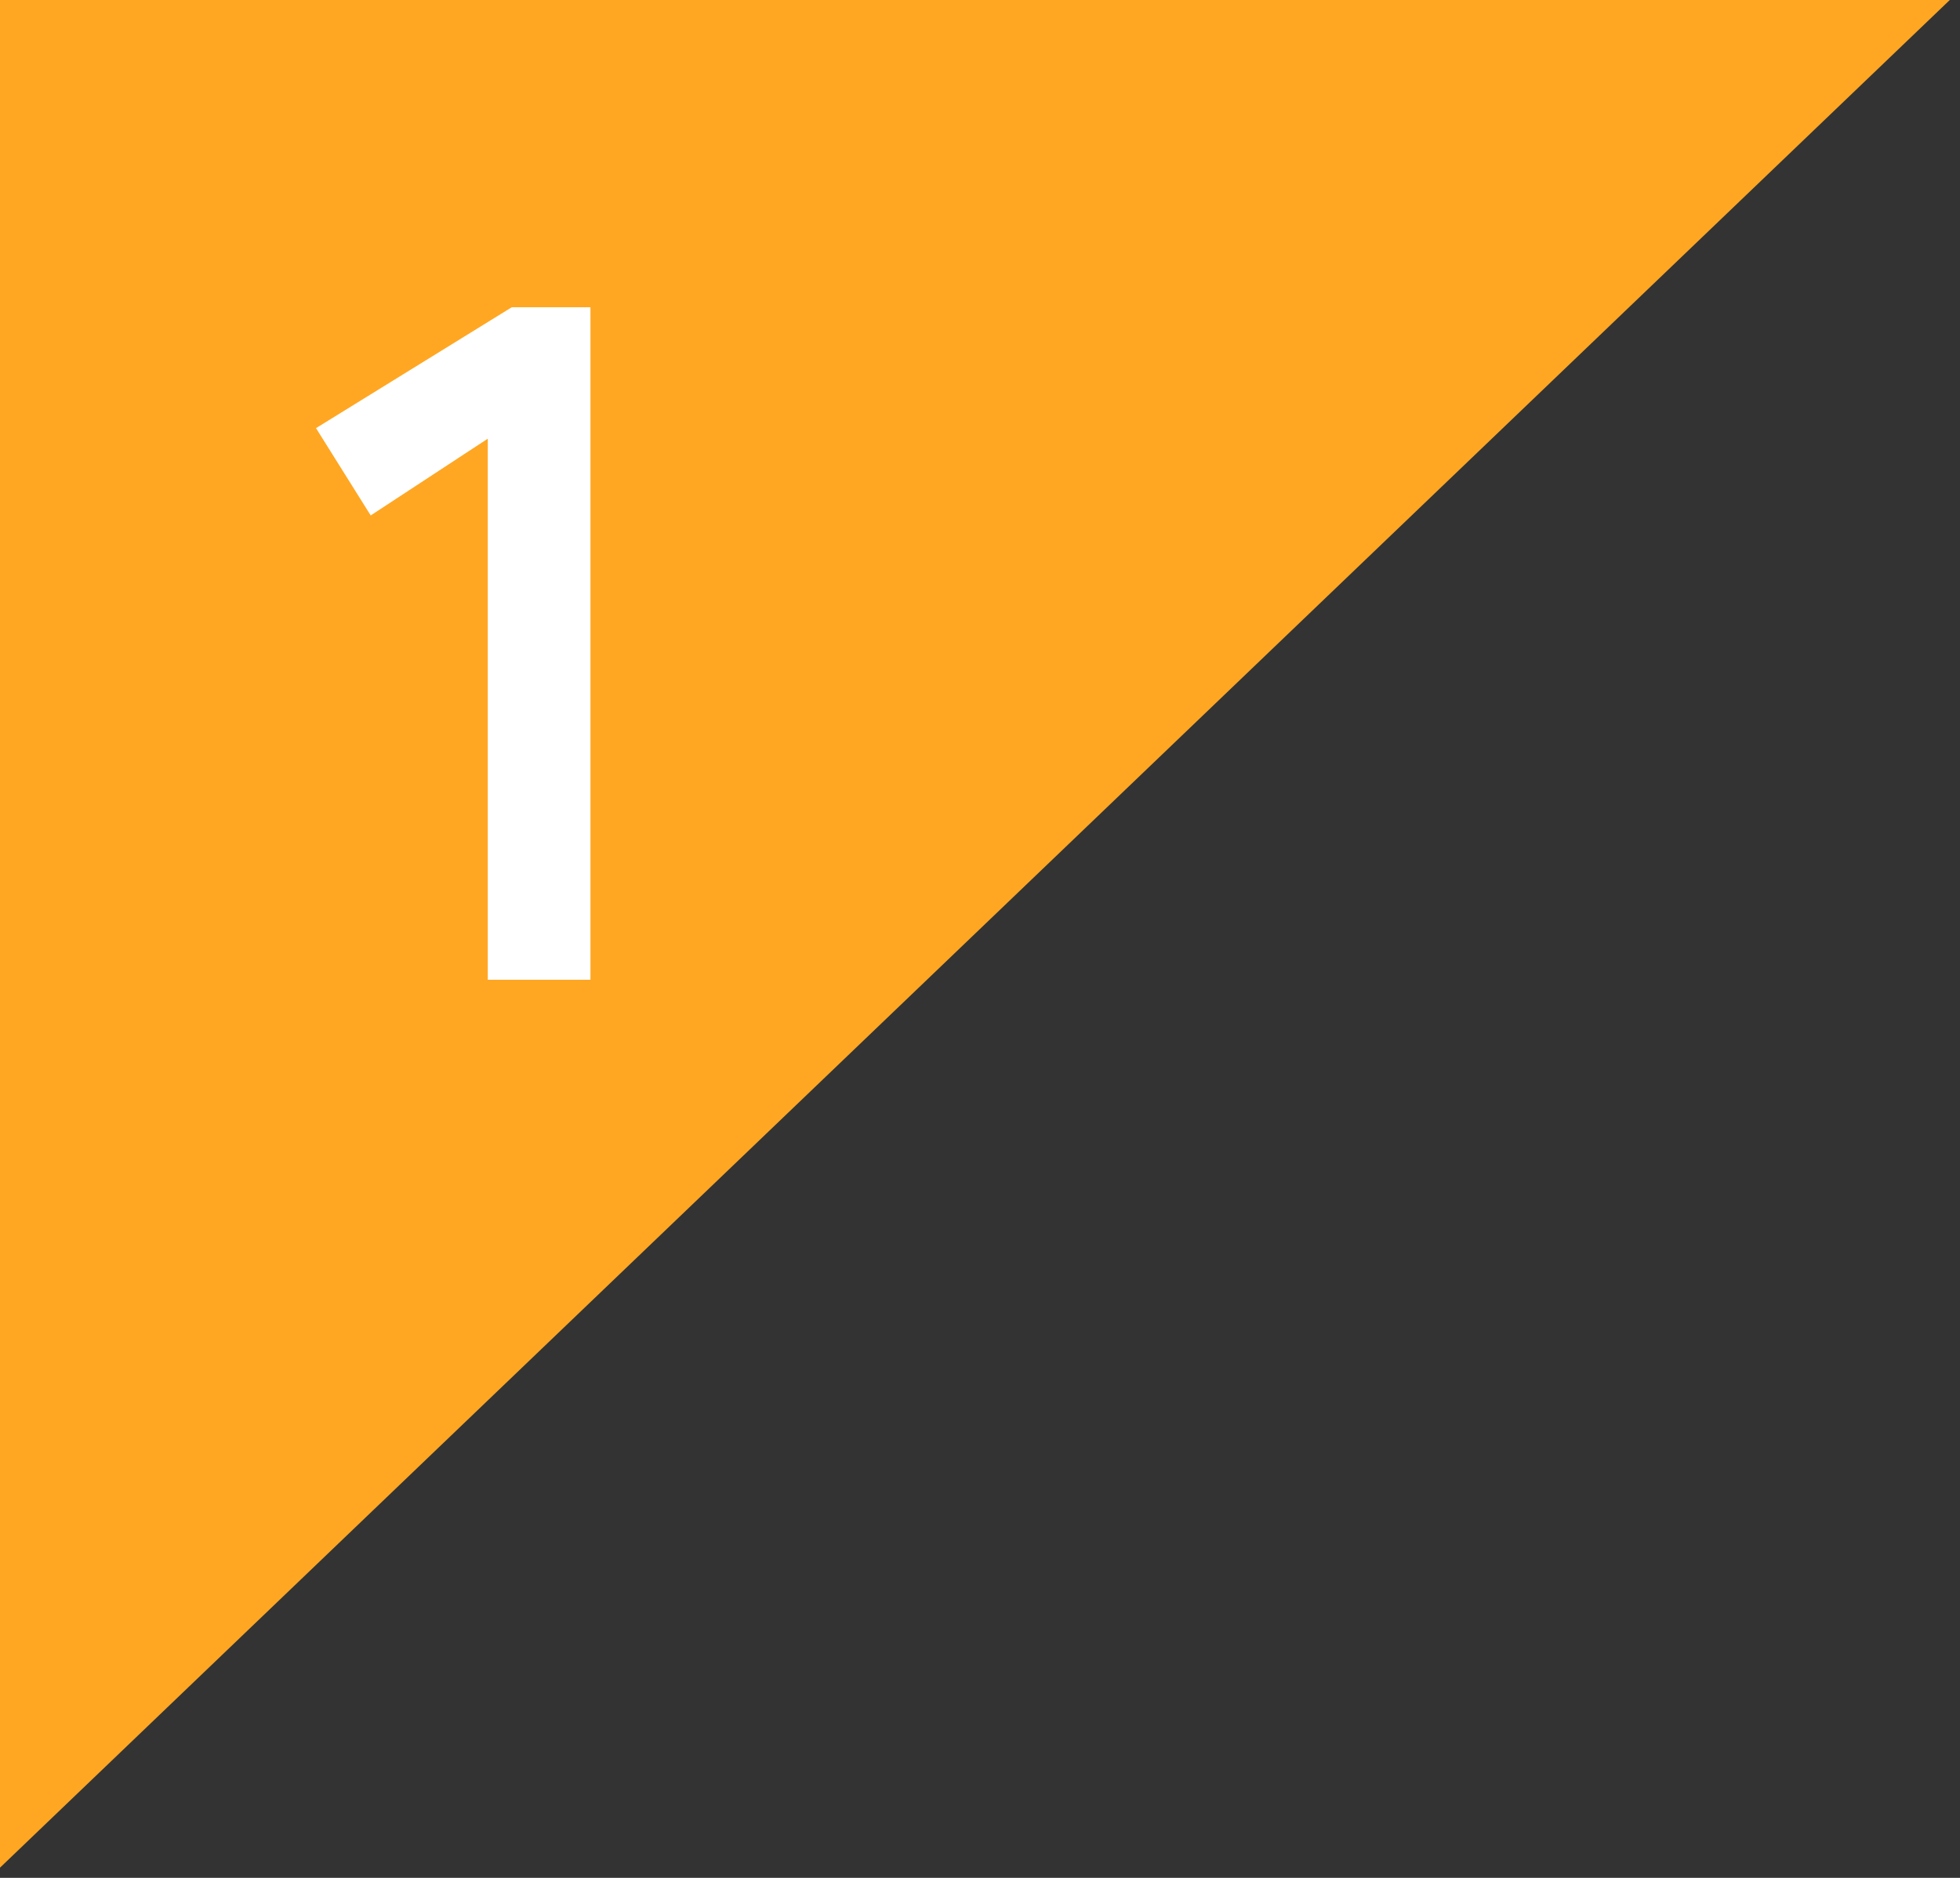 <svg width="96" height="92" viewBox="0 0 96 92" fill="none" xmlns="http://www.w3.org/2000/svg">
<rect x="0" y="0" width="96" height="92" fill="#333333" stroke="none"/>
<path d="M0 91.5L95.5 0H0V91.5Z" fill="#FFA723"/>
<path d="M23.891 48V21.492L18.157 25.252L15.478 20.975L25.066 15.053H28.92V48H23.891Z" fill="white"/>
</svg>
